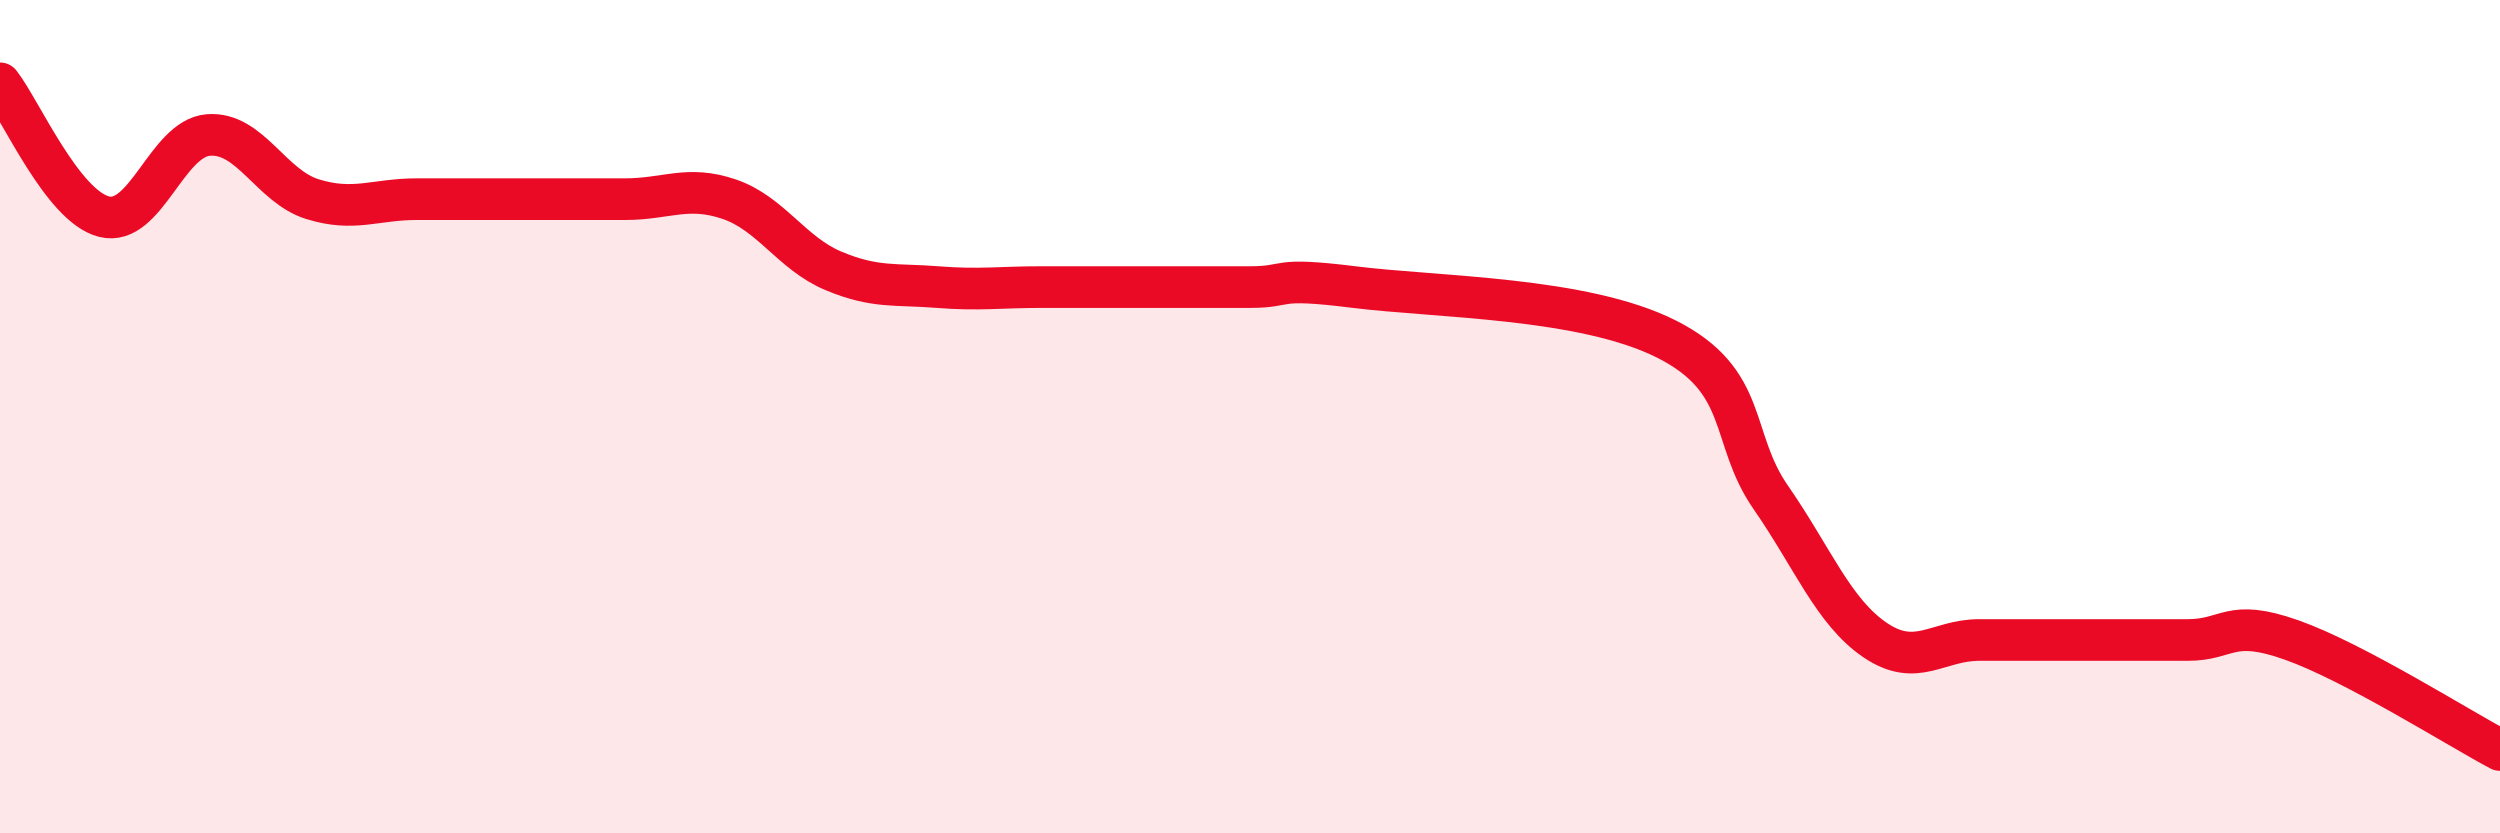 
    <svg width="60" height="20" viewBox="0 0 60 20" xmlns="http://www.w3.org/2000/svg">
      <path
        d="M 0,2 C 0.5,2.64 1.5,4.95 2.5,5.2 C 3.5,5.45 4,3.32 5,3.24 C 6,3.16 6.5,4.47 7.5,4.78 C 8.5,5.09 9,4.78 10,4.78 C 11,4.78 11.5,4.78 12.5,4.78 C 13.5,4.78 14,4.78 15,4.78 C 16,4.78 16.5,4.44 17.5,4.78 C 18.5,5.12 19,6.08 20,6.5 C 21,6.92 21.5,6.81 22.5,6.89 C 23.5,6.97 24,6.89 25,6.89 C 26,6.89 26.5,6.89 27.5,6.89 C 28.5,6.89 29,6.89 30,6.89 C 31,6.89 30.5,6.64 32.5,6.89 C 34.5,7.14 38,7.13 40,8.14 C 42,9.15 41.5,10.5 42.5,11.94 C 43.5,13.38 44,14.68 45,15.36 C 46,16.04 46.5,15.36 47.5,15.36 C 48.5,15.36 49,15.36 50,15.36 C 51,15.36 51.5,15.36 52.5,15.36 C 53.5,15.36 53.5,14.83 55,15.36 C 56.5,15.89 59,17.47 60,18L60 20L0 20Z"
        fill="#EB0A25"
        opacity="0.1"
        stroke-linecap="round"
        stroke-linejoin="round"
      />
      <path
        d="M 0,2 C 0.5,2.64 1.5,4.95 2.5,5.2 C 3.5,5.45 4,3.32 5,3.24 C 6,3.16 6.5,4.47 7.5,4.78 C 8.5,5.09 9,4.78 10,4.78 C 11,4.78 11.5,4.78 12.5,4.78 C 13.5,4.78 14,4.78 15,4.78 C 16,4.78 16.5,4.44 17.5,4.78 C 18.5,5.12 19,6.08 20,6.5 C 21,6.92 21.5,6.81 22.5,6.89 C 23.5,6.97 24,6.89 25,6.89 C 26,6.89 26.5,6.89 27.5,6.89 C 28.5,6.89 29,6.89 30,6.89 C 31,6.89 30.5,6.64 32.5,6.89 C 34.5,7.14 38,7.13 40,8.14 C 42,9.15 41.5,10.5 42.5,11.94 C 43.5,13.38 44,14.68 45,15.36 C 46,16.04 46.5,15.36 47.5,15.36 C 48.5,15.36 49,15.36 50,15.36 C 51,15.36 51.5,15.36 52.5,15.36 C 53.5,15.36 53.5,14.83 55,15.36 C 56.5,15.89 59,17.47 60,18"
        stroke="#EB0A25"
        stroke-width="1"
        fill="none"
        stroke-linecap="round"
        stroke-linejoin="round"
      />
    </svg>
  